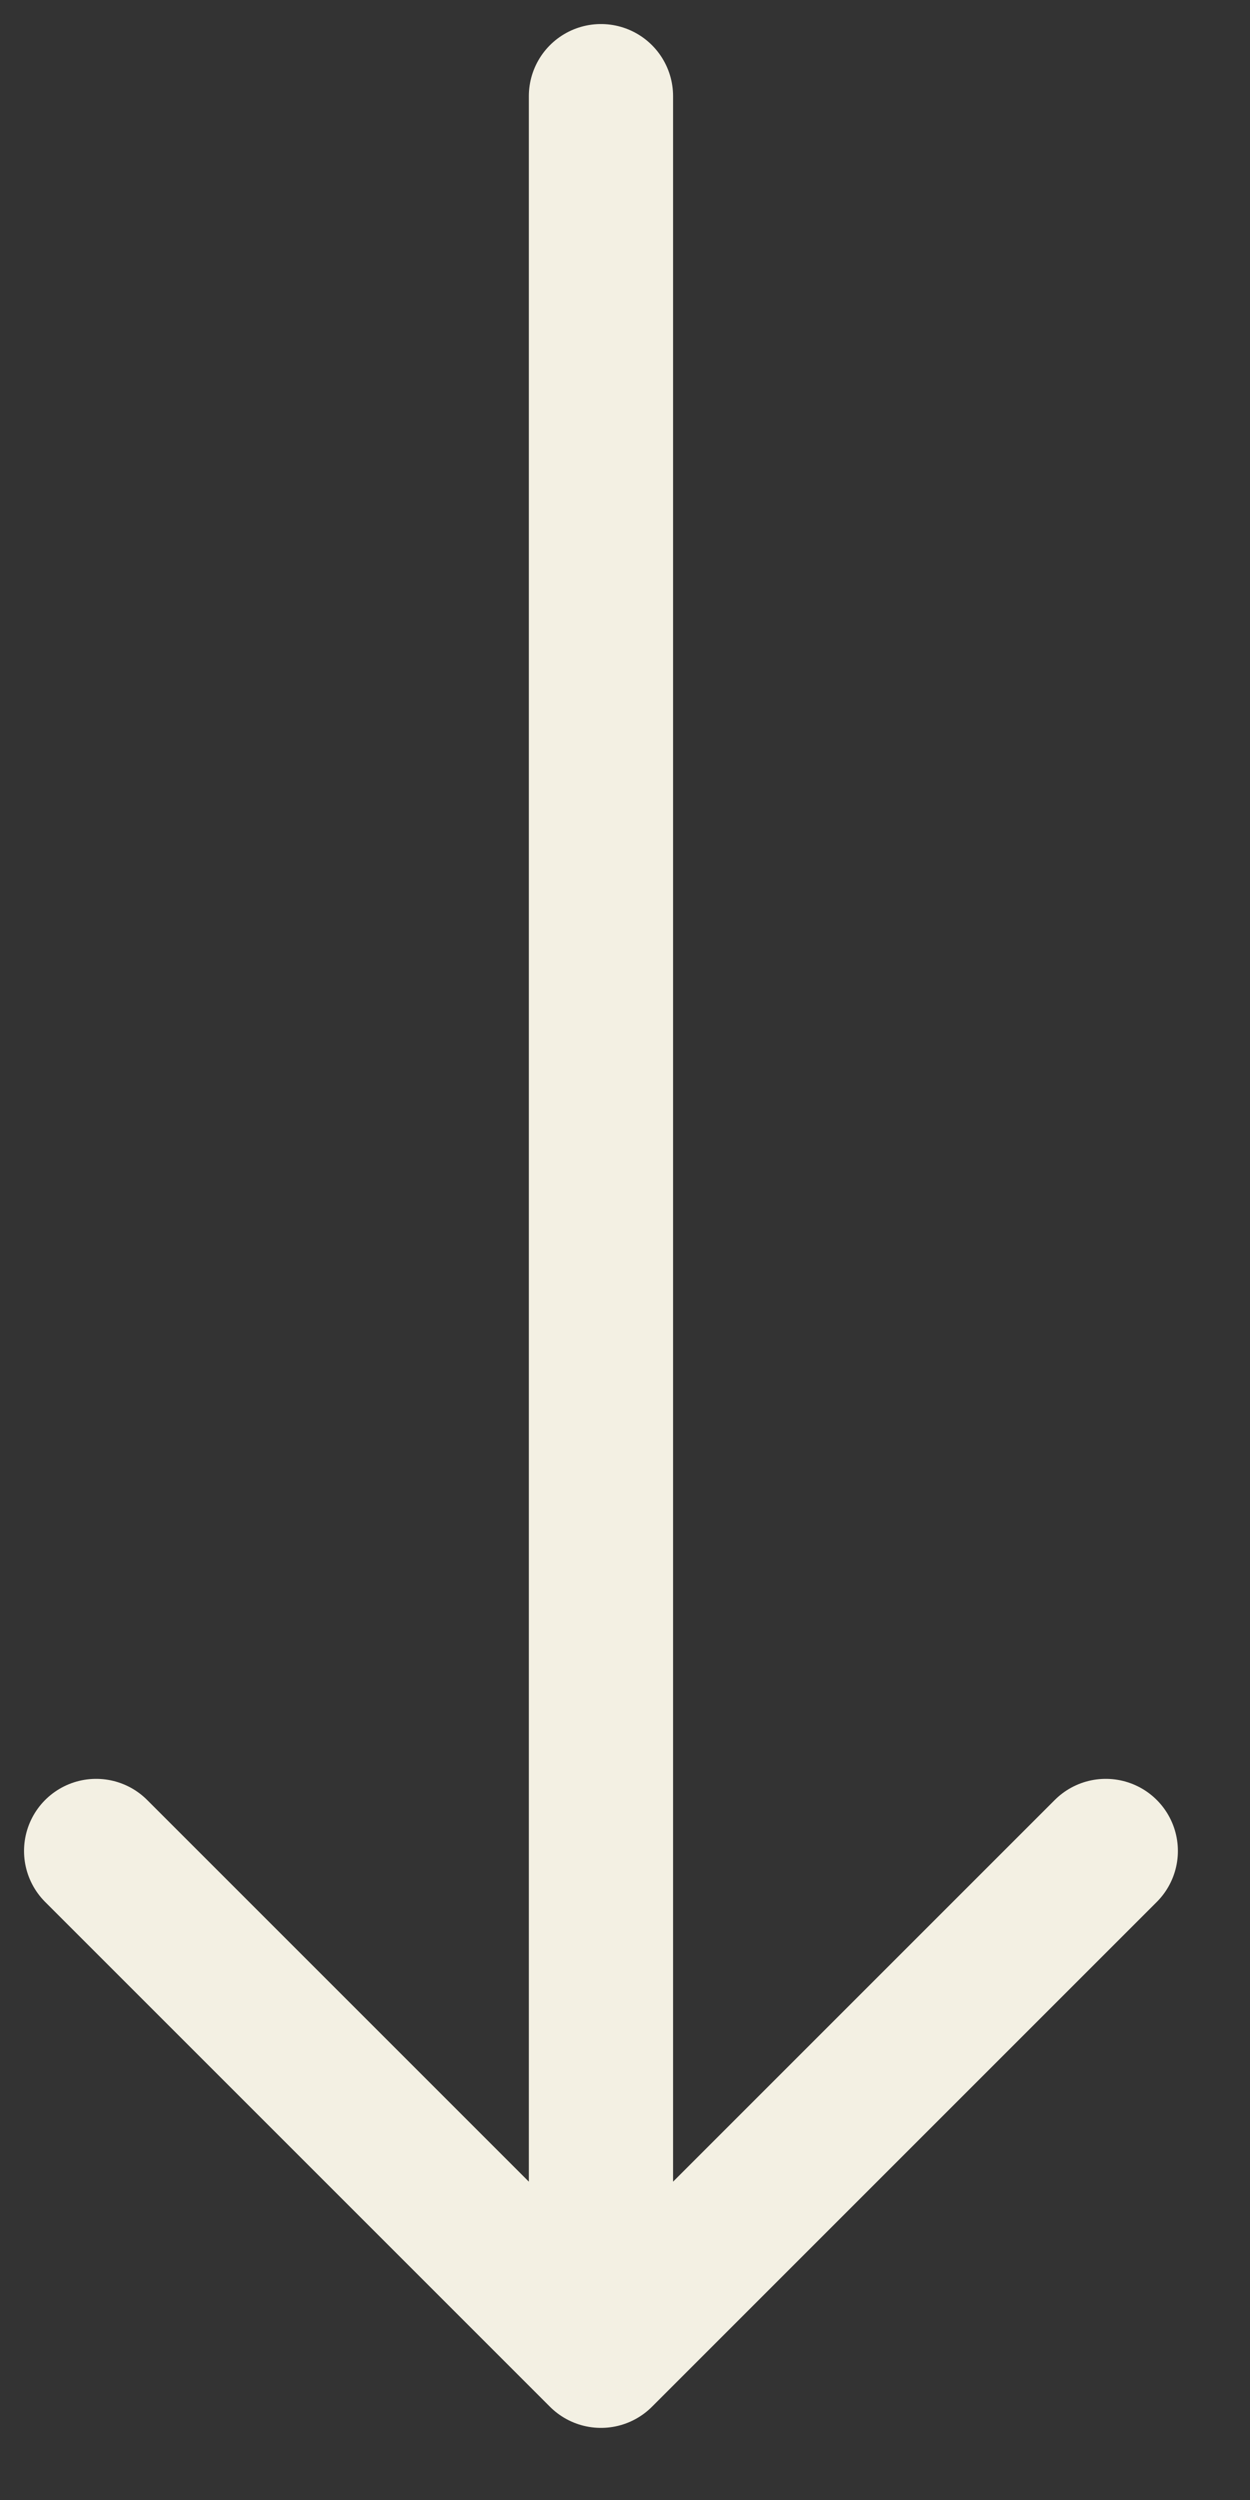 <svg width="13" height="26" viewBox="0 0 13 26" fill="none" xmlns="http://www.w3.org/2000/svg">
<rect x="0" y="0" width="13" height="26" fill="#333333" stroke="none"/>
<path d="M6.25 1V24.5M6.25 24.5L11.5 19.25M6.25 24.5L1 19.25" stroke="#F3F0E3" stroke-width="1.5" stroke-linecap="round" stroke-linejoin="round"/>
</svg>
